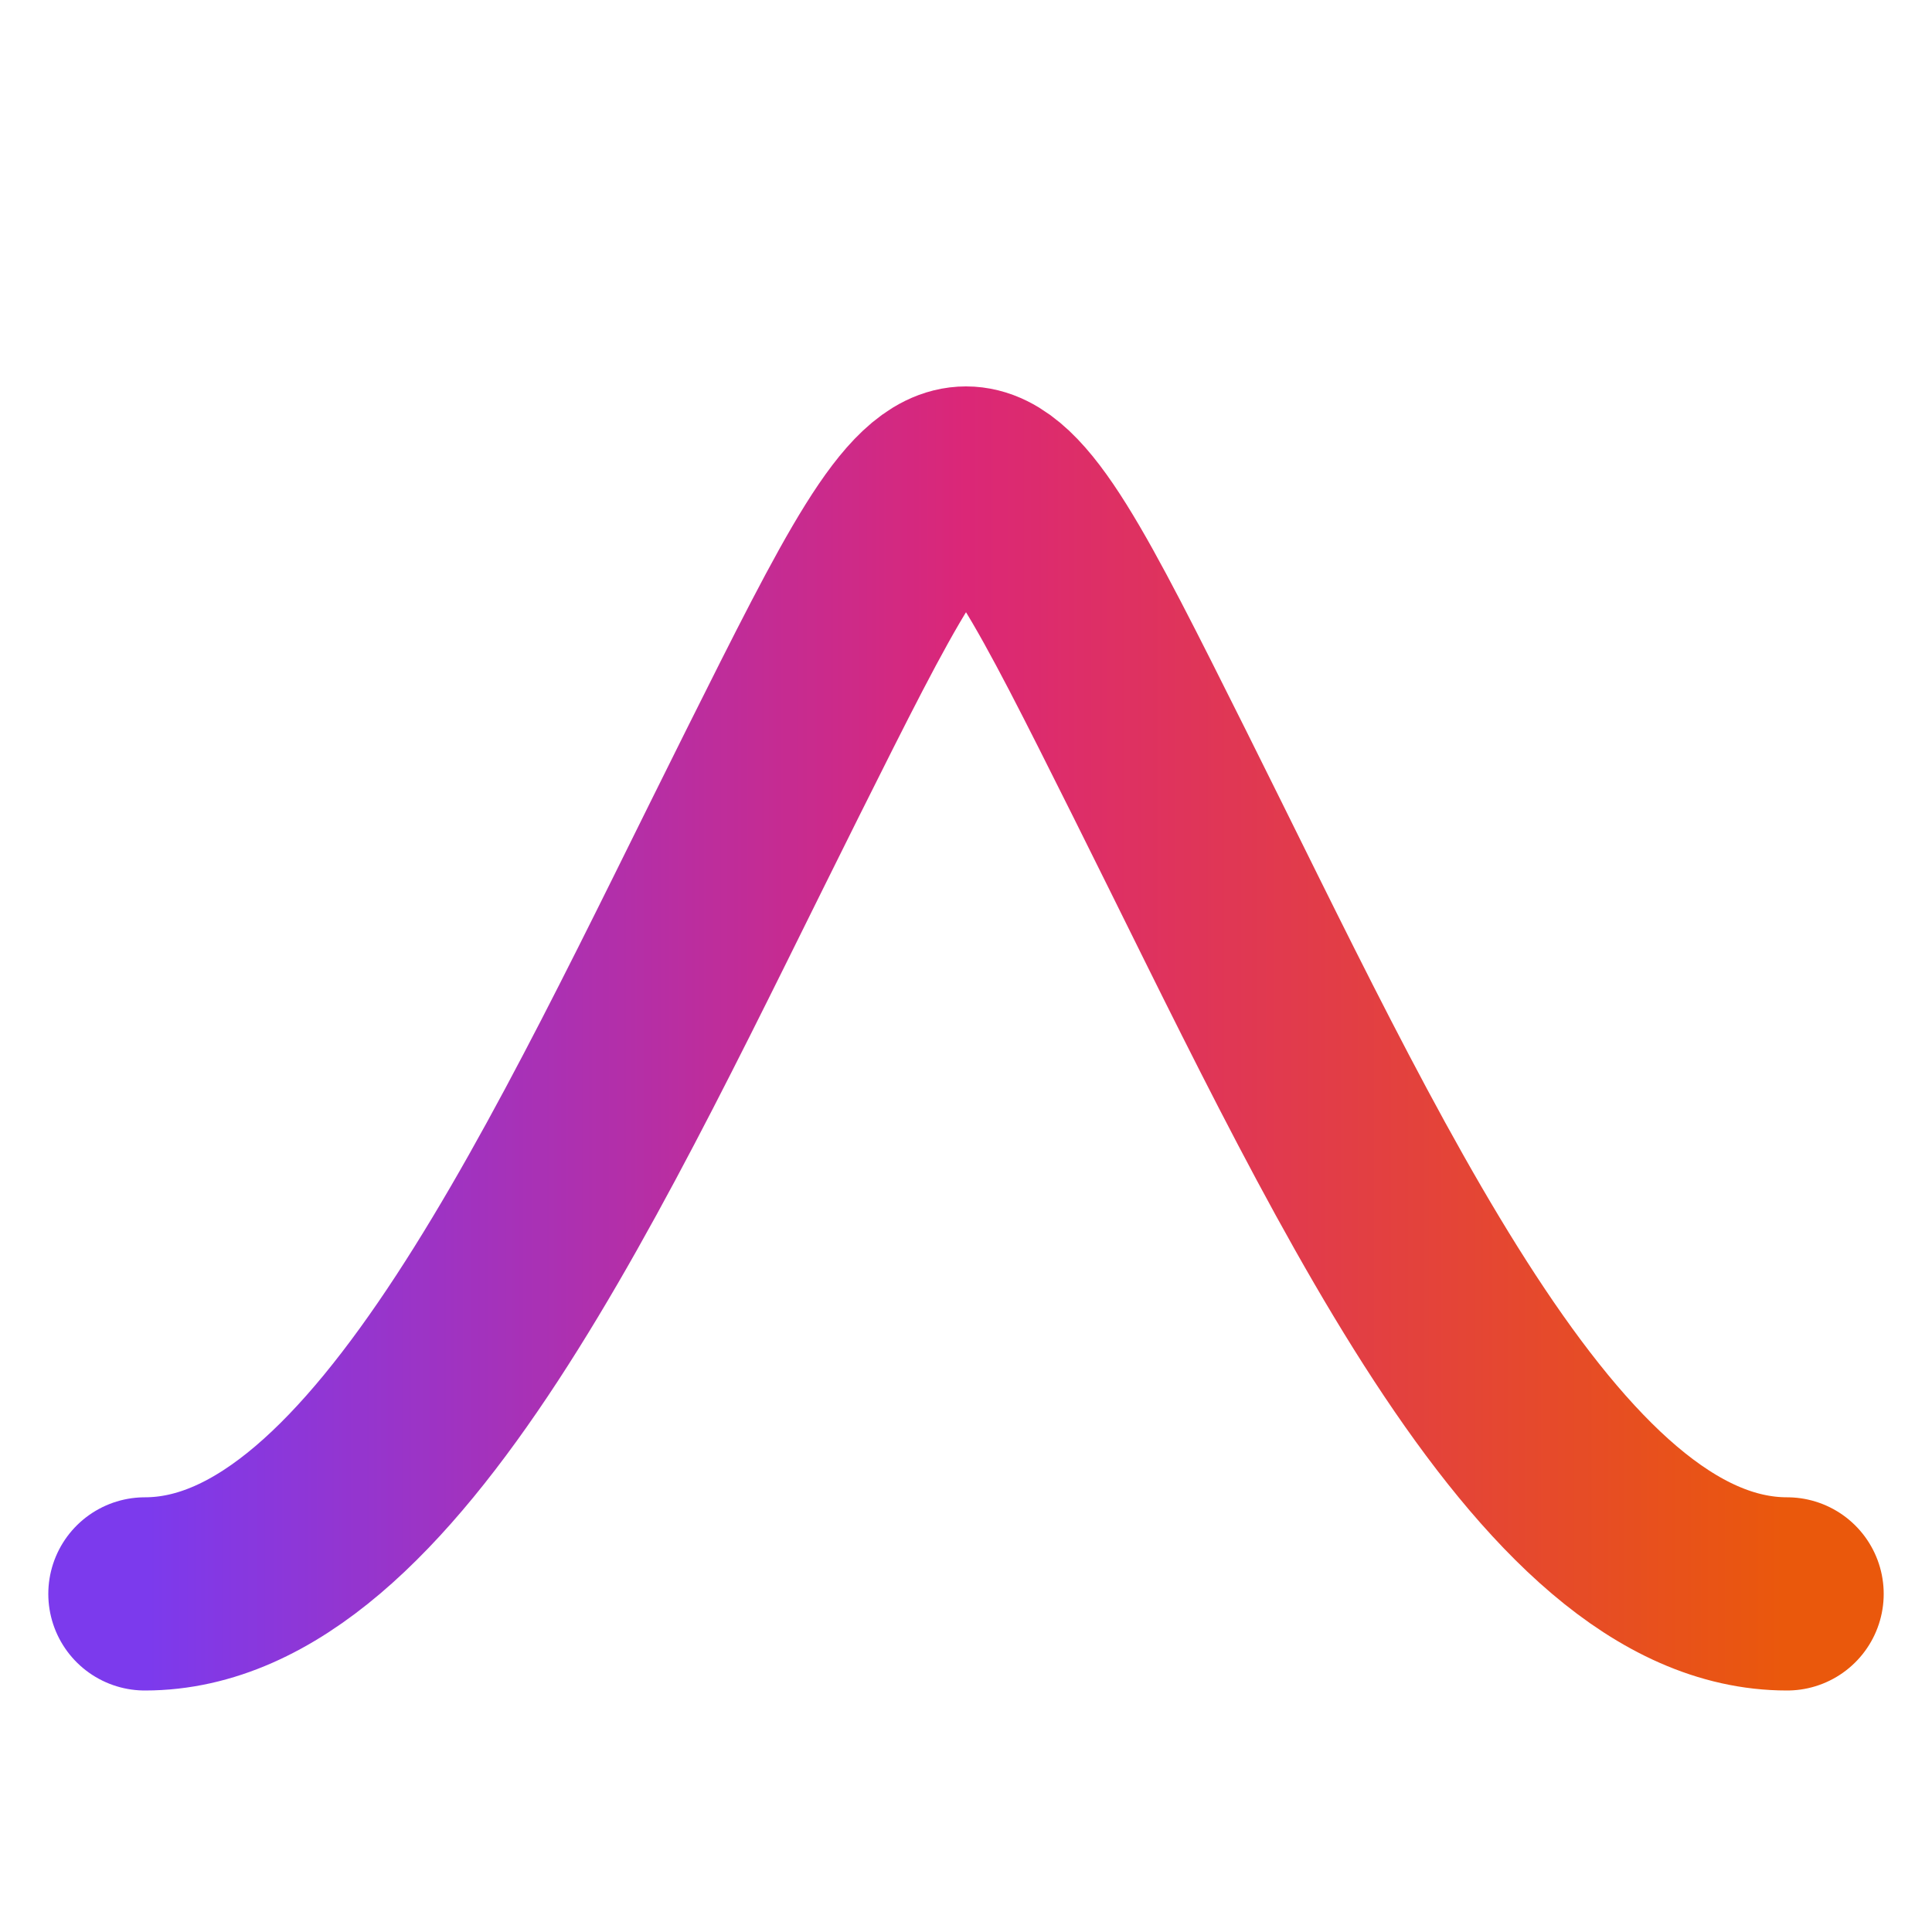 <svg xmlns="http://www.w3.org/2000/svg" viewBox="0 0 200 200" fill="none">
  <defs>
    <linearGradient id="gradient" x1="0%" y1="0%" x2="100%" y2="0%">
      <stop offset="0%" style="stop-color:#7c3aed;stop-opacity:1" />
      <stop offset="50%" style="stop-color:#db2777;stop-opacity:1" />
      <stop offset="100%" style="stop-color:#ea580c;stop-opacity:1" />
    </linearGradient>
  </defs>
  <path d="M 15 165 C 40 165, 60 120, 80 80 C 90 60, 95 50, 100 50 C 105 50, 110 60, 120 80 C 140 120, 160 165, 185 165" 
        stroke="url(#gradient)" 
        stroke-width="20" 
        stroke-linecap="round"
        fill="none"/>
</svg>